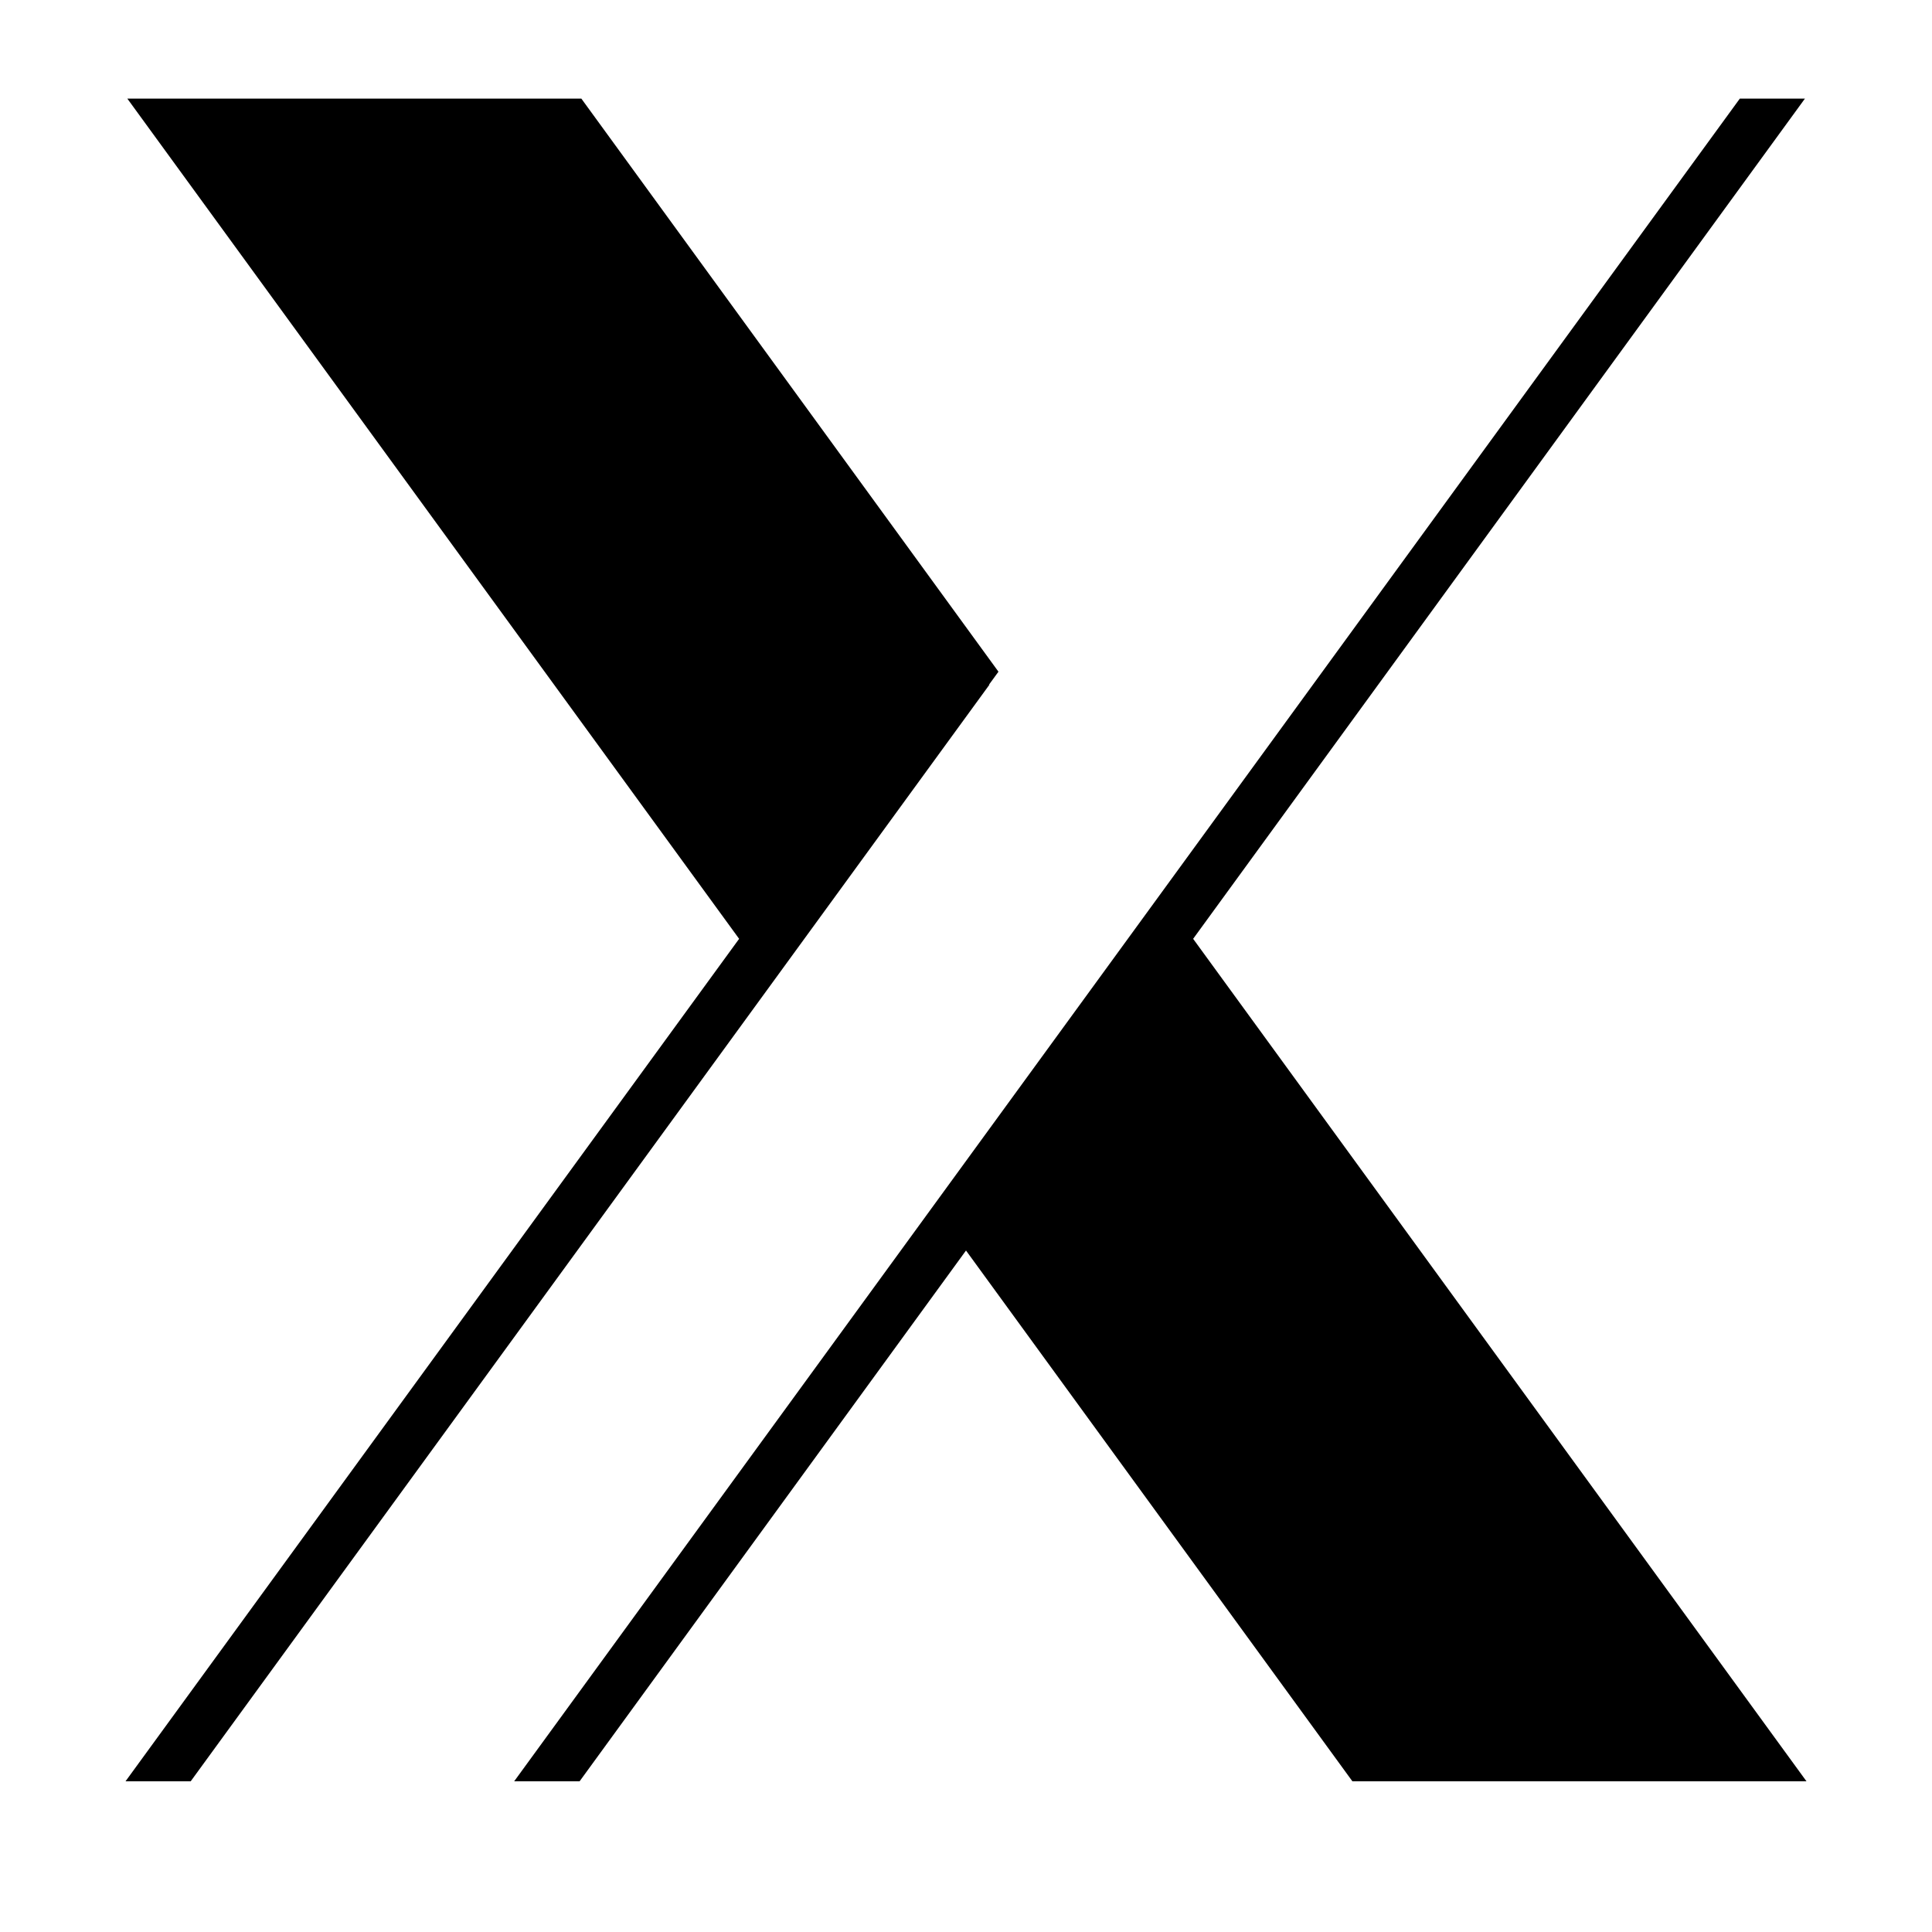 <svg xmlns="http://www.w3.org/2000/svg" xmlns:xlink="http://www.w3.org/1999/xlink" width="40" zoomAndPan="magnify" viewBox="0 0 30 30" height="40" preserveAspectRatio="xMidYMid meet" version="1.0"><defs><clipPath id="7bd61ddc2d"><path d="M 1.934 1.535 L 28.066 1.535 L 28.066 27.664 L 1.934 27.664 Z M 1.934 1.535 " clip-rule="nonzero"/></clipPath></defs><g clip-path="url(#7bd61ddc2d)"><path fill="#000000" d="M 18.527 14.578 L 28.027 1.531 L 27.016 1.531 L 7.984 27.66 L 9 27.66 L 15 19.418 L 21 27.66 L 28.051 27.66 Z M 15.359 10.629 L 15.504 10.43 L 9.027 1.531 L 1.977 1.531 L 11.477 14.578 L 1.949 27.66 L 2.961 27.66 L 15.363 10.633 Z M 15.359 10.629 " fill-opacity="1" fill-rule="nonzero"/></g></svg>